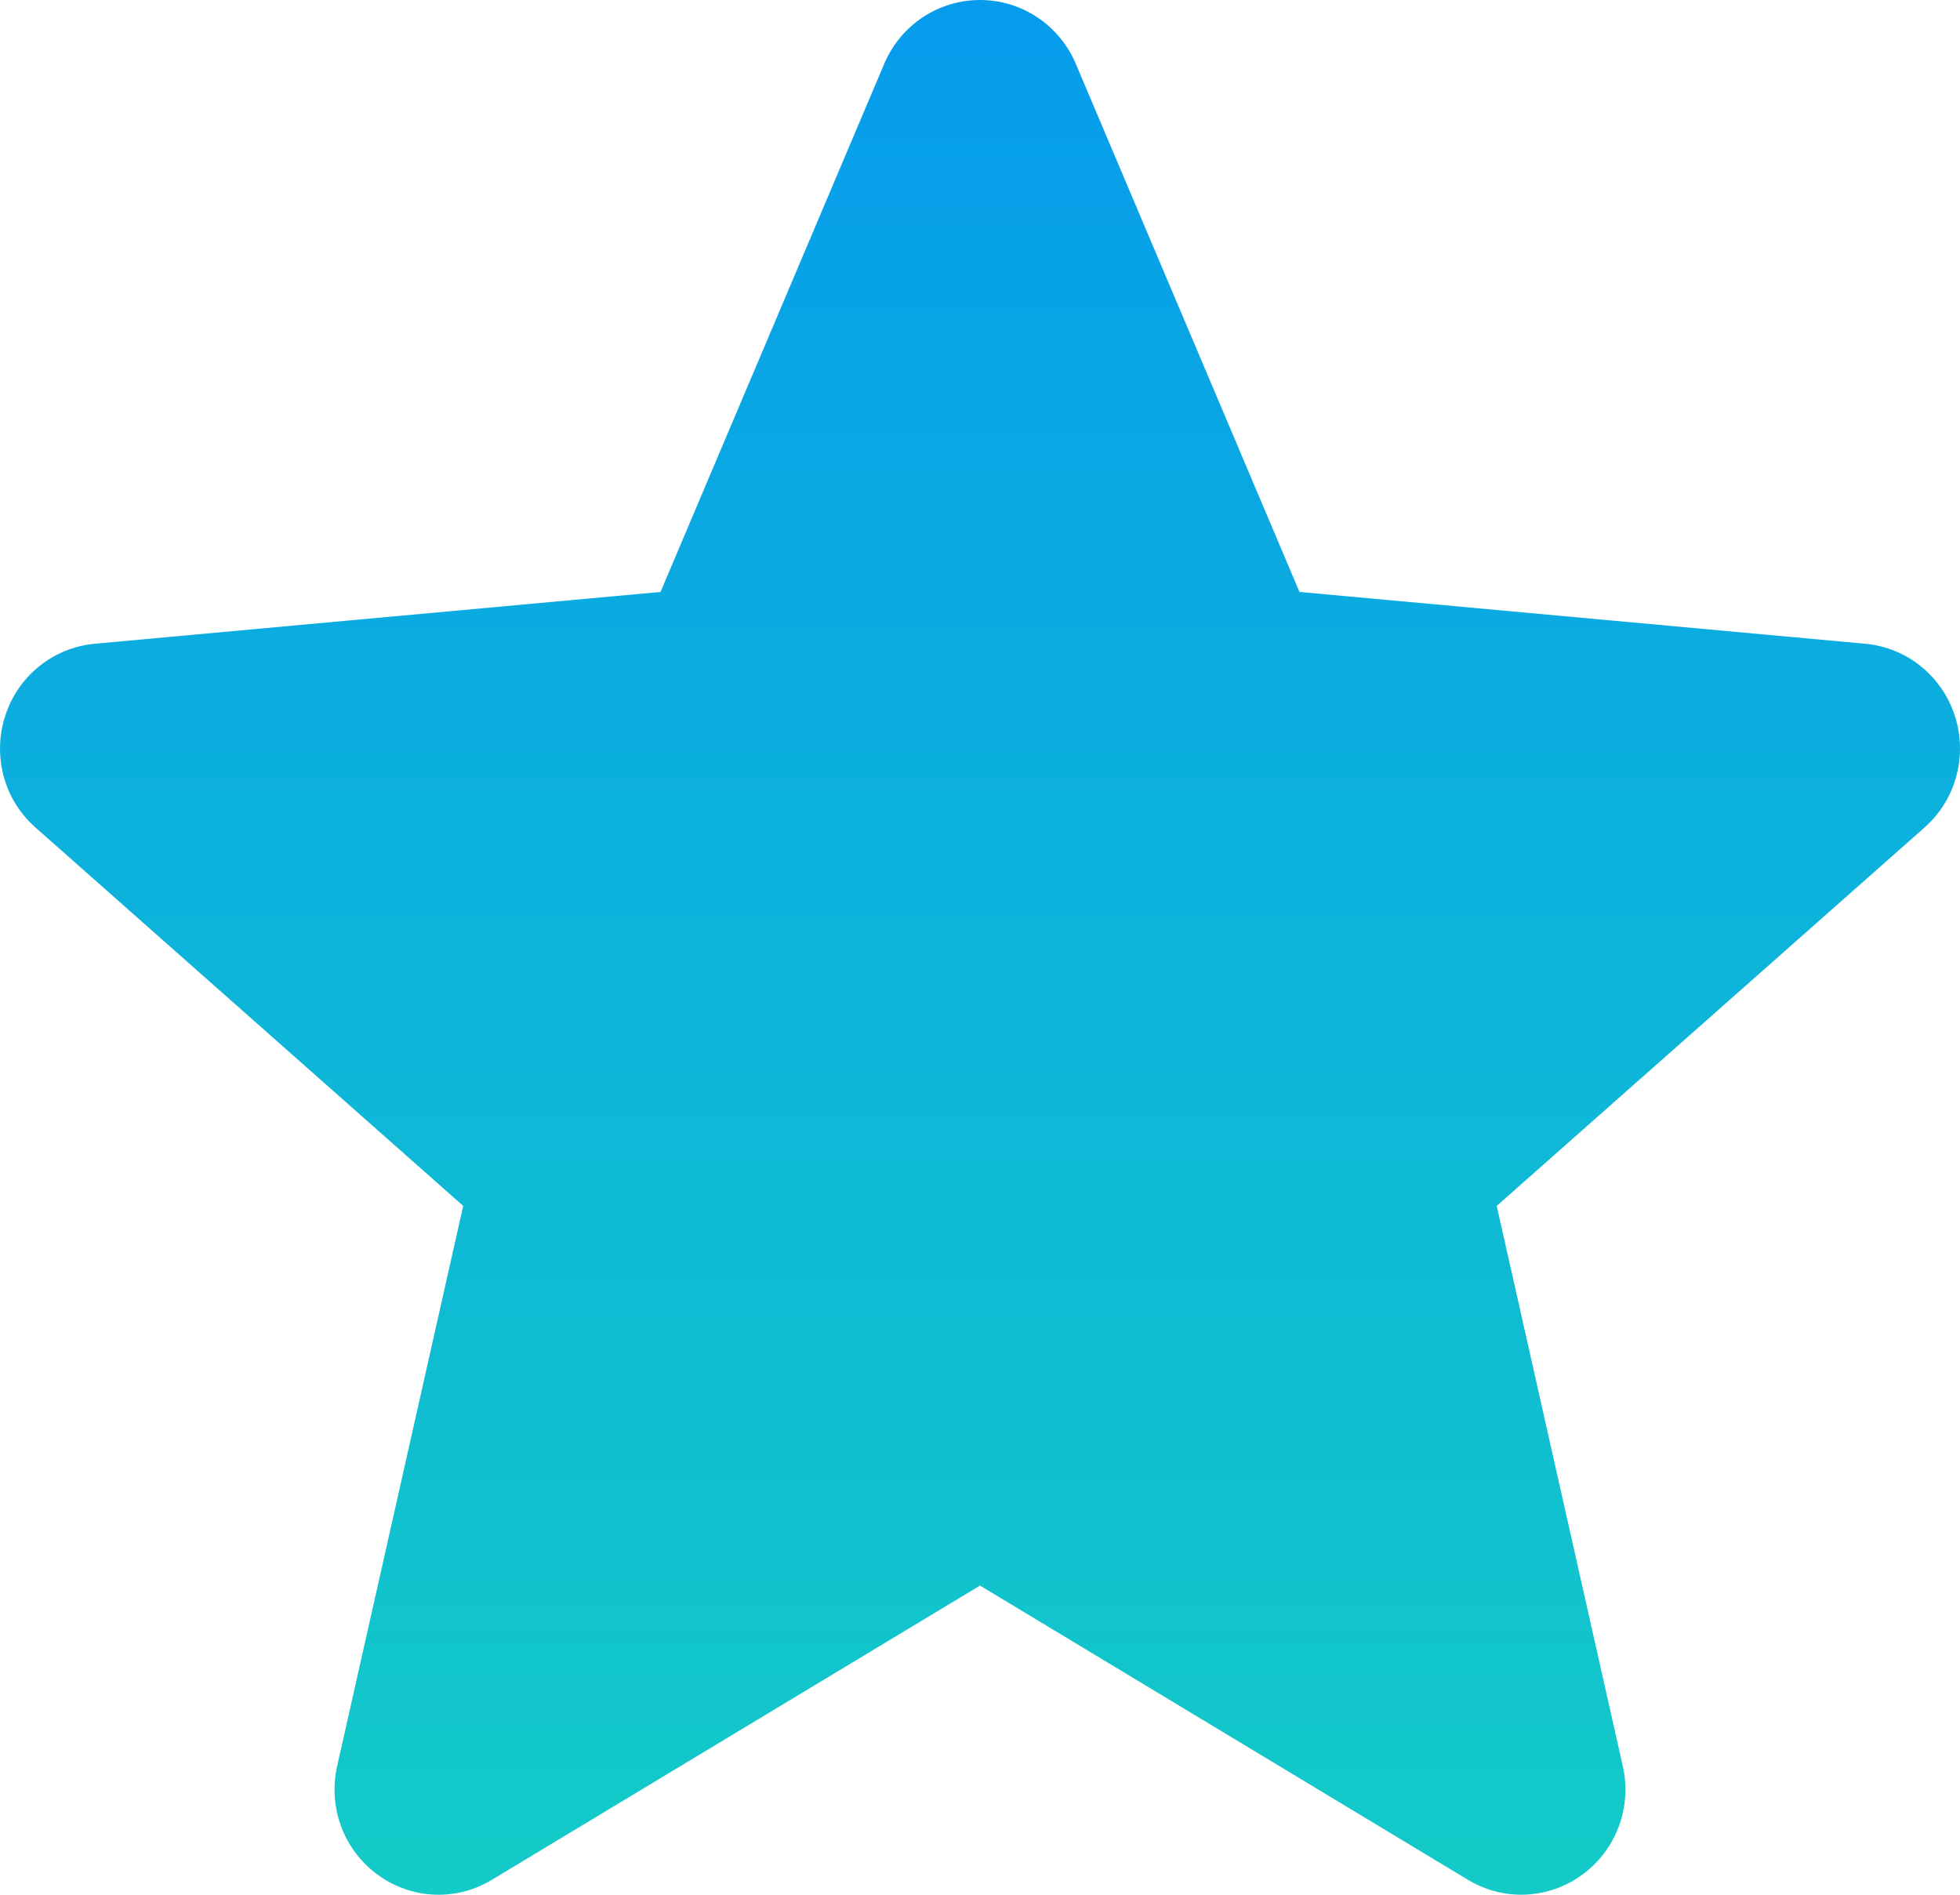 <svg width="30" height="29" viewBox="0 0 30 29" fill="none" xmlns="http://www.w3.org/2000/svg">
    <path d="M29.922 10.959C29.725 10.346 29.187 9.911 28.549 9.853L19.89 9.06L16.466 0.976C16.214 0.383 15.639 0 15 0C14.361 0 13.786 0.383 13.534 0.977L10.11 9.06L1.45 9.853C0.813 9.912 0.276 10.346 0.079 10.959C-0.119 11.572 0.063 12.244 0.545 12.667L7.09 18.457L5.16 27.033C5.019 27.663 5.261 28.315 5.78 28.693C6.059 28.897 6.385 29 6.714 29C6.997 29 7.279 28.923 7.531 28.77L15 24.268L22.466 28.77C23.013 29.102 23.701 29.072 24.219 28.693C24.738 28.314 24.98 27.662 24.839 27.033L22.909 18.457L29.454 12.668C29.936 12.244 30.119 11.573 29.922 10.959Z" fill="url(#paint0_linear_1443_10529)" />
    <defs>
        <linearGradient id="paint0_linear_1443_10529" x1="15" y1="-62.894" x2="15" y2="63.8" gradientUnits="userSpaceOnUse">
            <stop offset="0.384" stop-color="#0085FF" />
            <stop offset="0.923" stop-color="#1EF3A7" />
        </linearGradient>
    </defs>
</svg>

